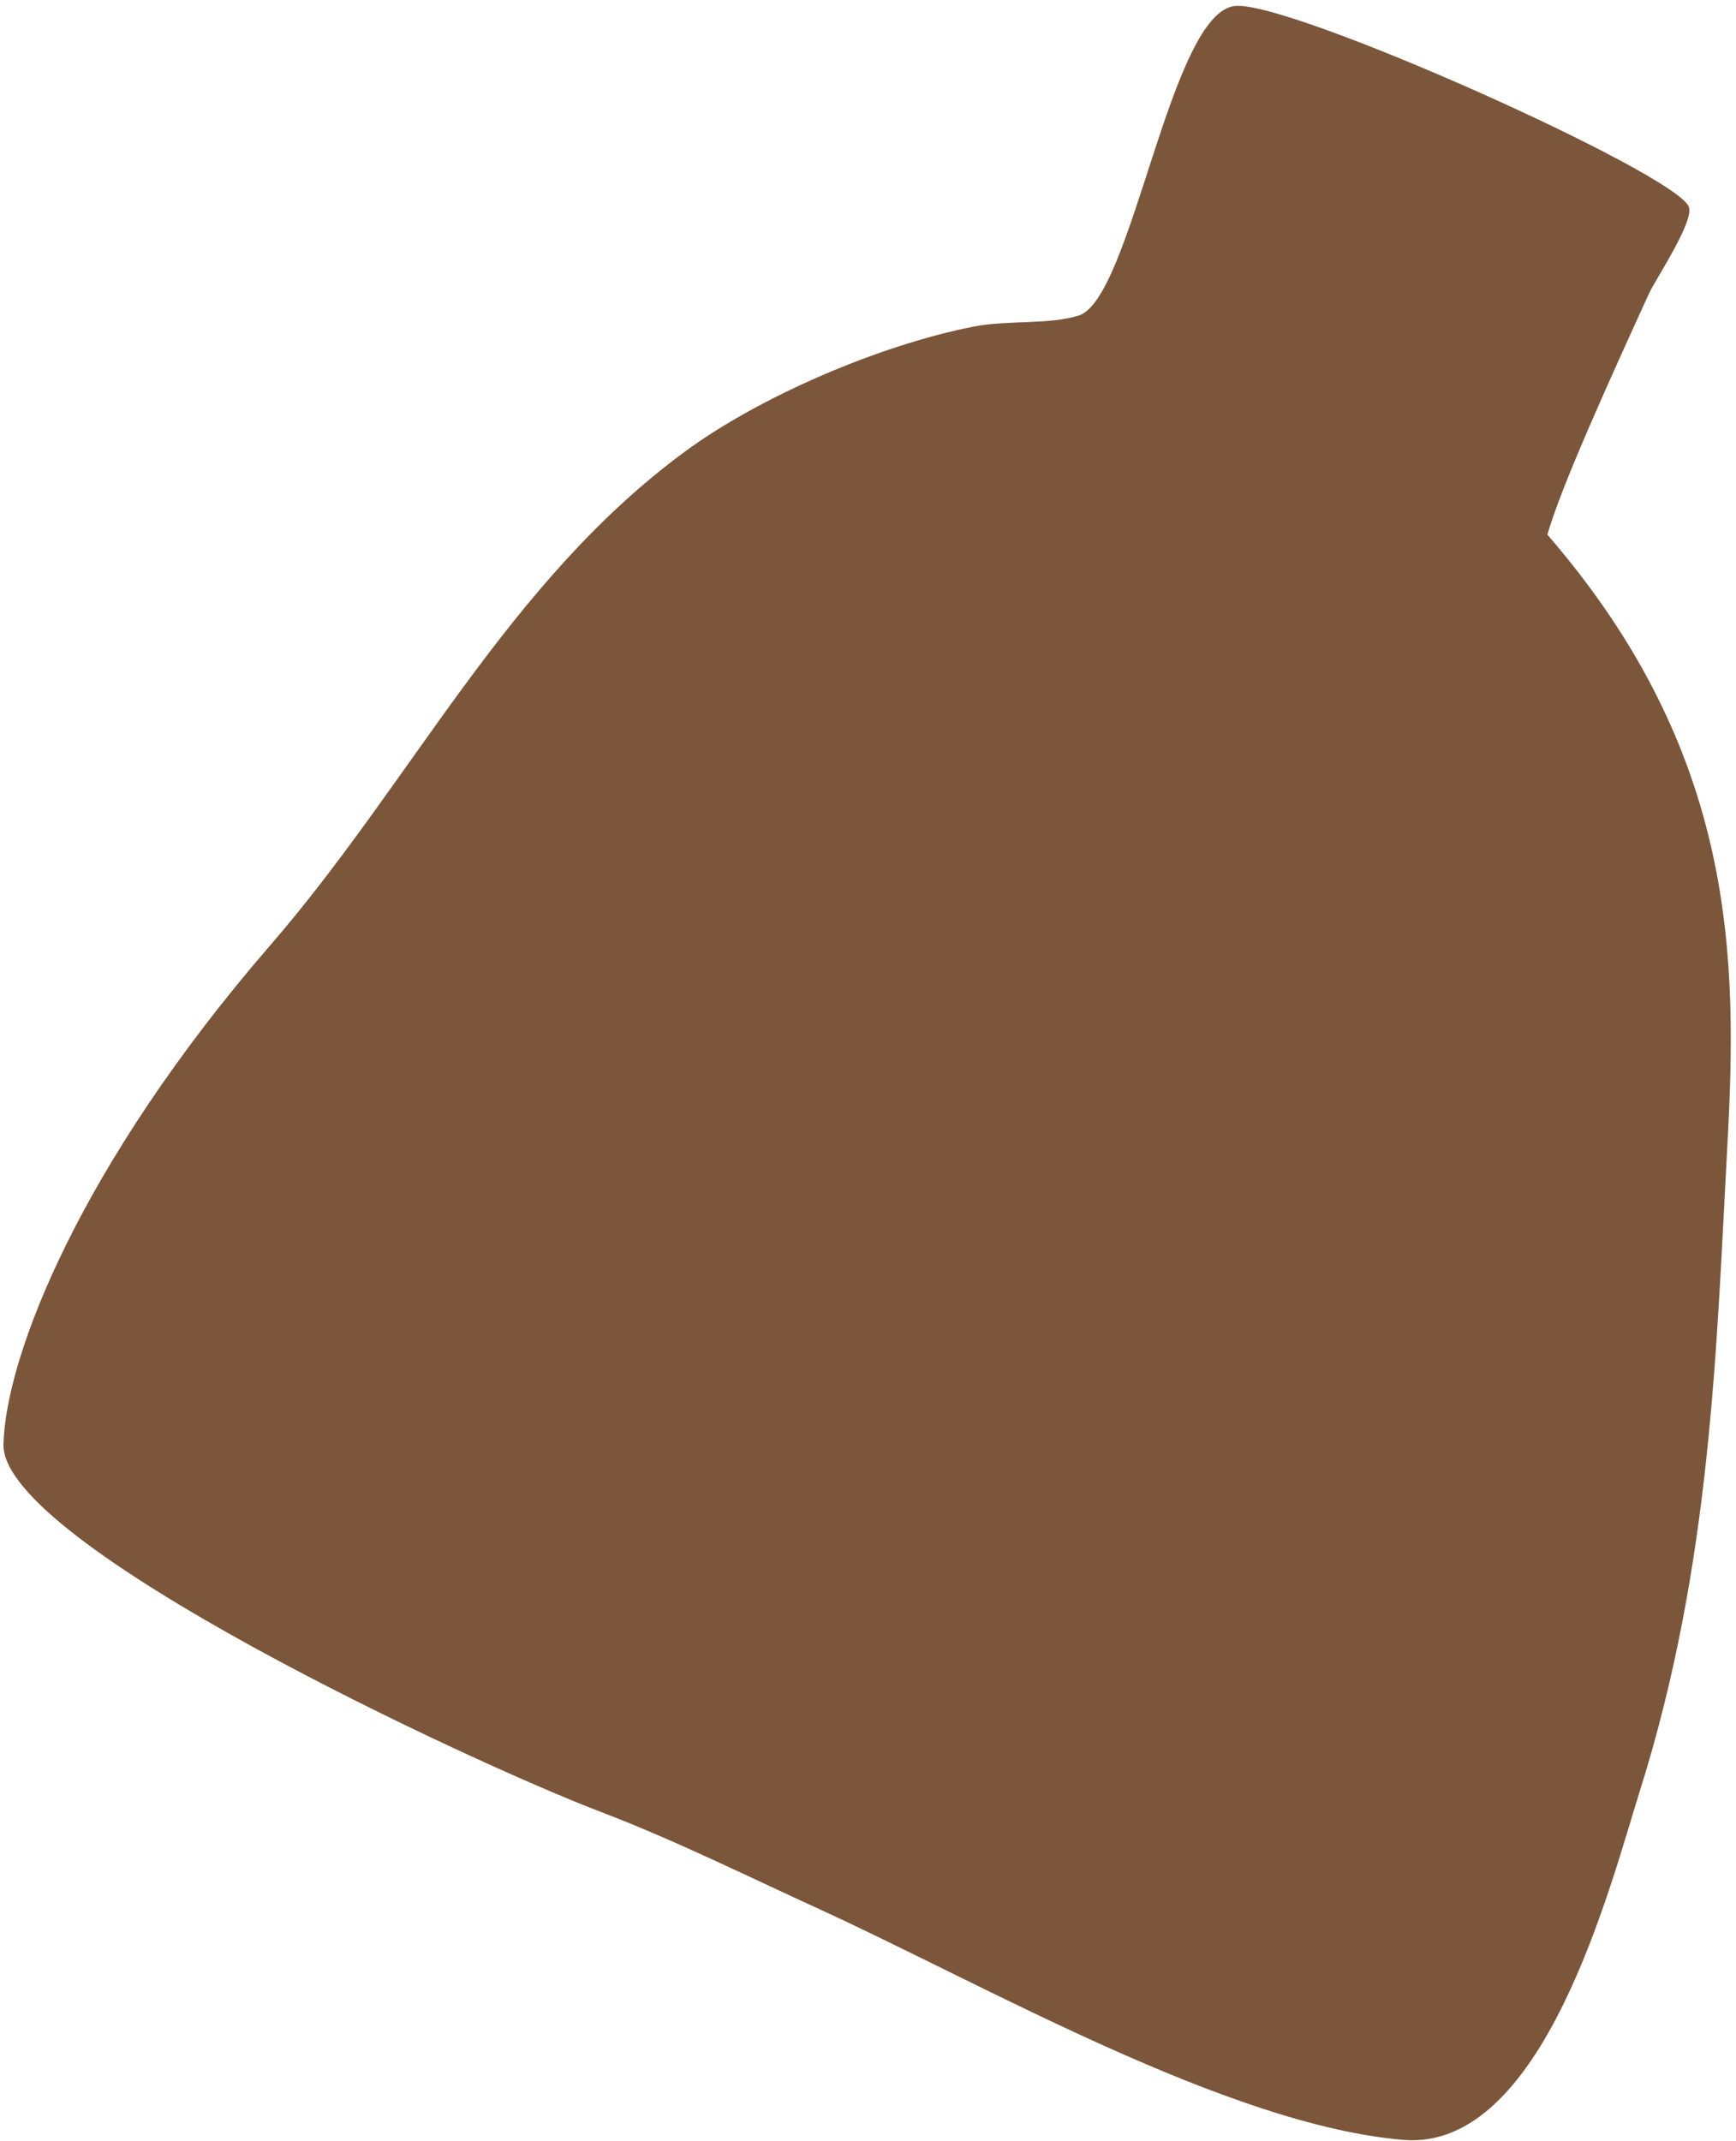 <?xml version="1.0" encoding="UTF-8"?> <svg xmlns="http://www.w3.org/2000/svg" width="150" height="185" viewBox="0 0 150 185" fill="none"> <path fill-rule="evenodd" clip-rule="evenodd" d="M106.769 0.508C111.7 0.145 144.634 14.904 145.914 17.843C146.45 19.073 143.043 24.131 142.479 25.367C139.446 32.009 134.829 42.12 133.707 46.199C150.138 65.18 150.132 82.934 149.248 99.073C148.296 116.472 147.873 135.12 141.691 154.74C139.146 162.817 133.354 185.896 121.258 184.884C106.073 183.612 84.855 171.365 70.629 164.87C64.444 162.045 58.282 158.977 51.948 156.561C40.697 152.271 0.11 133.363 0.301 124.807C0.469 117.222 6.917 100.657 23.374 81.643C35.641 67.471 43.795 50.339 59.193 39.008C65.613 34.284 75.93 29.832 84.126 28.217C87.054 27.64 90.622 28.071 93.206 27.262C97.838 25.813 101.102 0.927 106.769 0.508Z" fill="#7C563A"></path> </svg> 